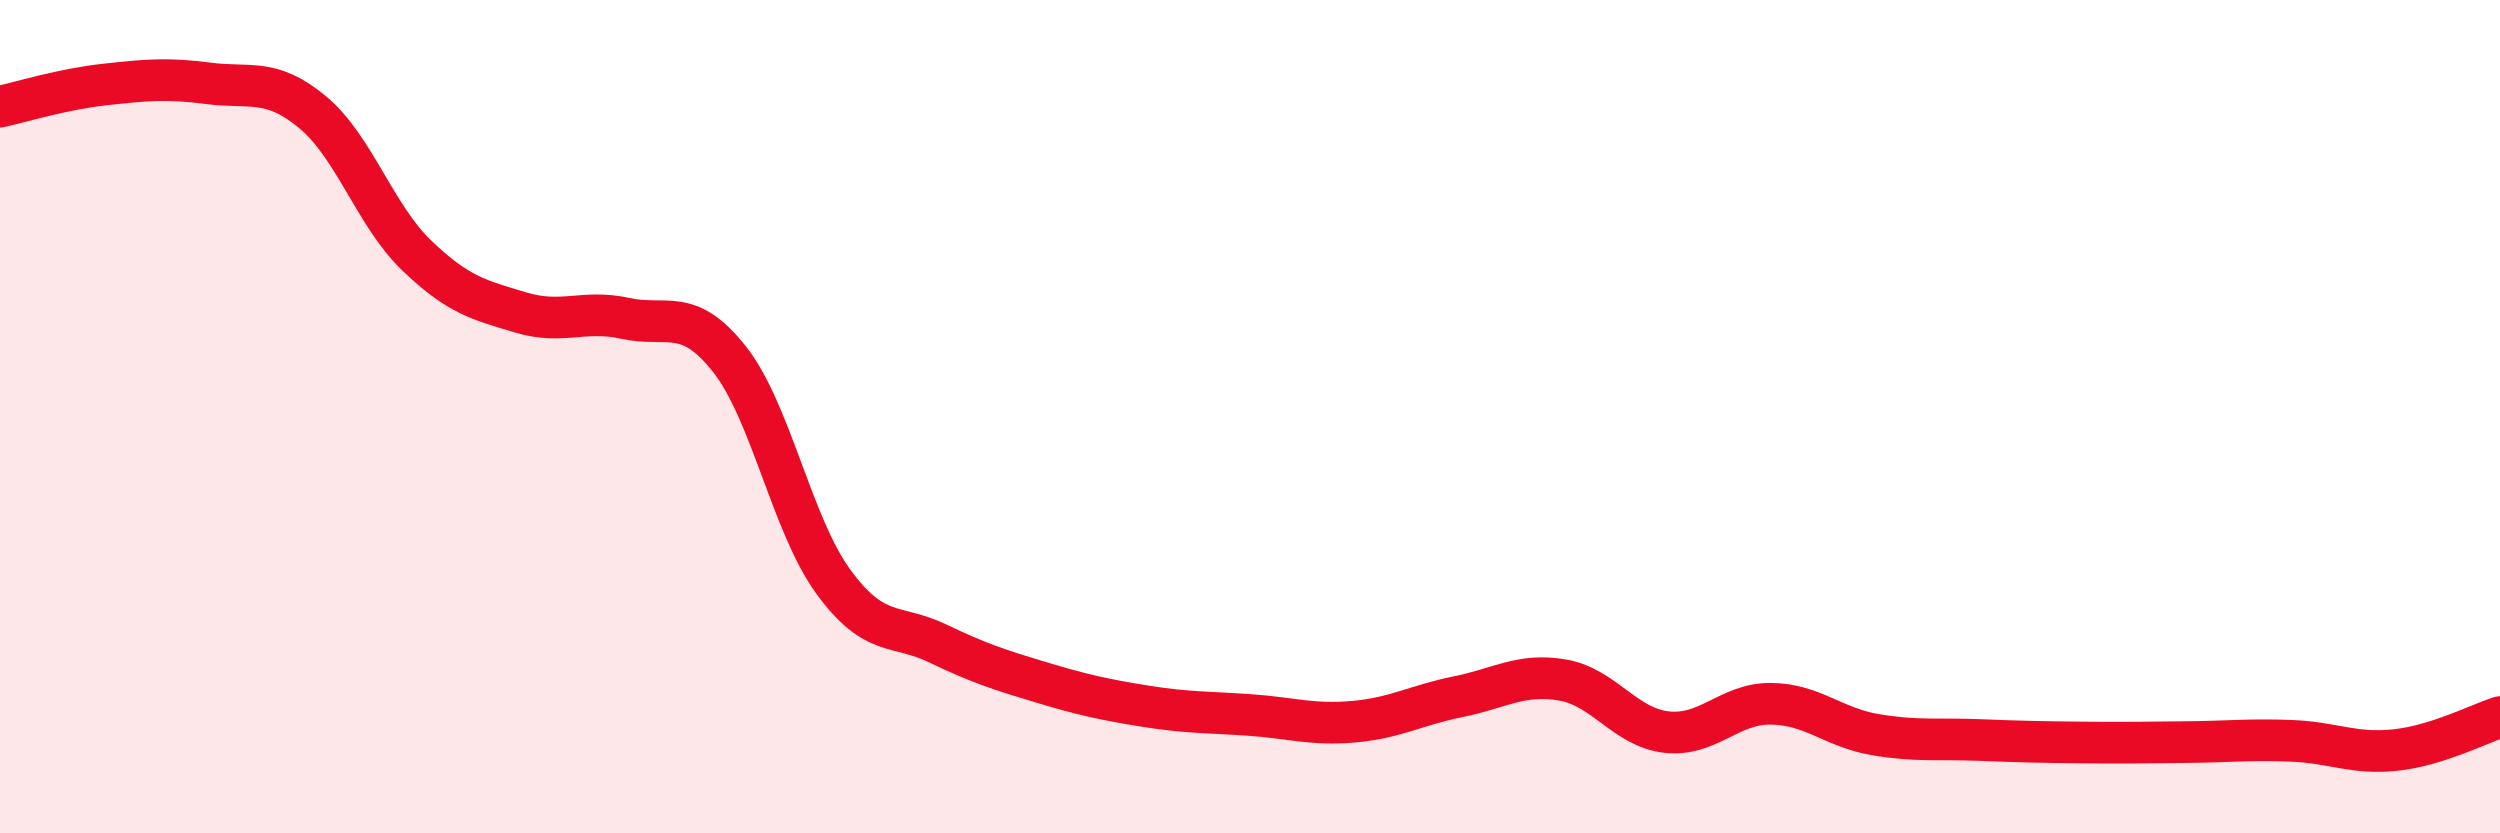 
    <svg width="60" height="20" viewBox="0 0 60 20" xmlns="http://www.w3.org/2000/svg">
      <path
        d="M 0,2.56 C 0.5,2.45 1.5,2.14 2.5,2.03 C 3.5,1.92 4,1.87 5,2 C 6,2.13 6.5,1.86 7.5,2.69 C 8.5,3.52 9,5.17 10,6.13 C 11,7.09 11.5,7.2 12.5,7.5 C 13.5,7.8 14,7.42 15,7.64 C 16,7.86 16.5,7.35 17.5,8.61 C 18.5,9.87 19,12.59 20,13.96 C 21,15.33 21.5,14.96 22.5,15.44 C 23.5,15.92 24,16.08 25,16.38 C 26,16.68 26.5,16.79 27.5,16.95 C 28.5,17.11 29,17.09 30,17.16 C 31,17.23 31.5,17.41 32.5,17.32 C 33.5,17.23 34,16.92 35,16.72 C 36,16.52 36.5,16.15 37.5,16.32 C 38.5,16.49 39,17.46 40,17.57 C 41,17.68 41.5,16.88 42.5,16.89 C 43.5,16.9 44,17.46 45,17.63 C 46,17.8 46.5,17.72 47.5,17.76 C 48.5,17.8 49,17.81 50,17.82 C 51,17.83 51.5,17.82 52.5,17.81 C 53.5,17.8 54,17.74 55,17.78 C 56,17.82 56.5,18.11 57.5,18 C 58.5,17.89 59.5,17.37 60,17.21L60 20L0 20Z"
        fill="#EB0A25"
        opacity="0.1"
        stroke-linecap="round"
        stroke-linejoin="round"
      />
      <path
        d="M 0,2.56 C 0.5,2.45 1.5,2.14 2.5,2.03 C 3.5,1.92 4,1.87 5,2 C 6,2.13 6.5,1.86 7.5,2.69 C 8.5,3.52 9,5.17 10,6.13 C 11,7.09 11.5,7.2 12.5,7.5 C 13.5,7.8 14,7.42 15,7.64 C 16,7.86 16.5,7.35 17.5,8.61 C 18.5,9.87 19,12.59 20,13.96 C 21,15.33 21.5,14.96 22.5,15.44 C 23.5,15.92 24,16.08 25,16.38 C 26,16.68 26.5,16.79 27.5,16.95 C 28.5,17.11 29,17.09 30,17.16 C 31,17.23 31.5,17.41 32.5,17.32 C 33.5,17.23 34,16.92 35,16.72 C 36,16.52 36.5,16.15 37.5,16.32 C 38.5,16.49 39,17.46 40,17.57 C 41,17.68 41.5,16.88 42.5,16.89 C 43.5,16.9 44,17.46 45,17.63 C 46,17.8 46.5,17.72 47.5,17.76 C 48.5,17.8 49,17.81 50,17.82 C 51,17.83 51.5,17.82 52.5,17.81 C 53.5,17.8 54,17.74 55,17.78 C 56,17.82 56.5,18.11 57.5,18 C 58.5,17.89 59.5,17.37 60,17.21"
        stroke="#EB0A25"
        stroke-width="1"
        fill="none"
        stroke-linecap="round"
        stroke-linejoin="round"
      />
    </svg>
  